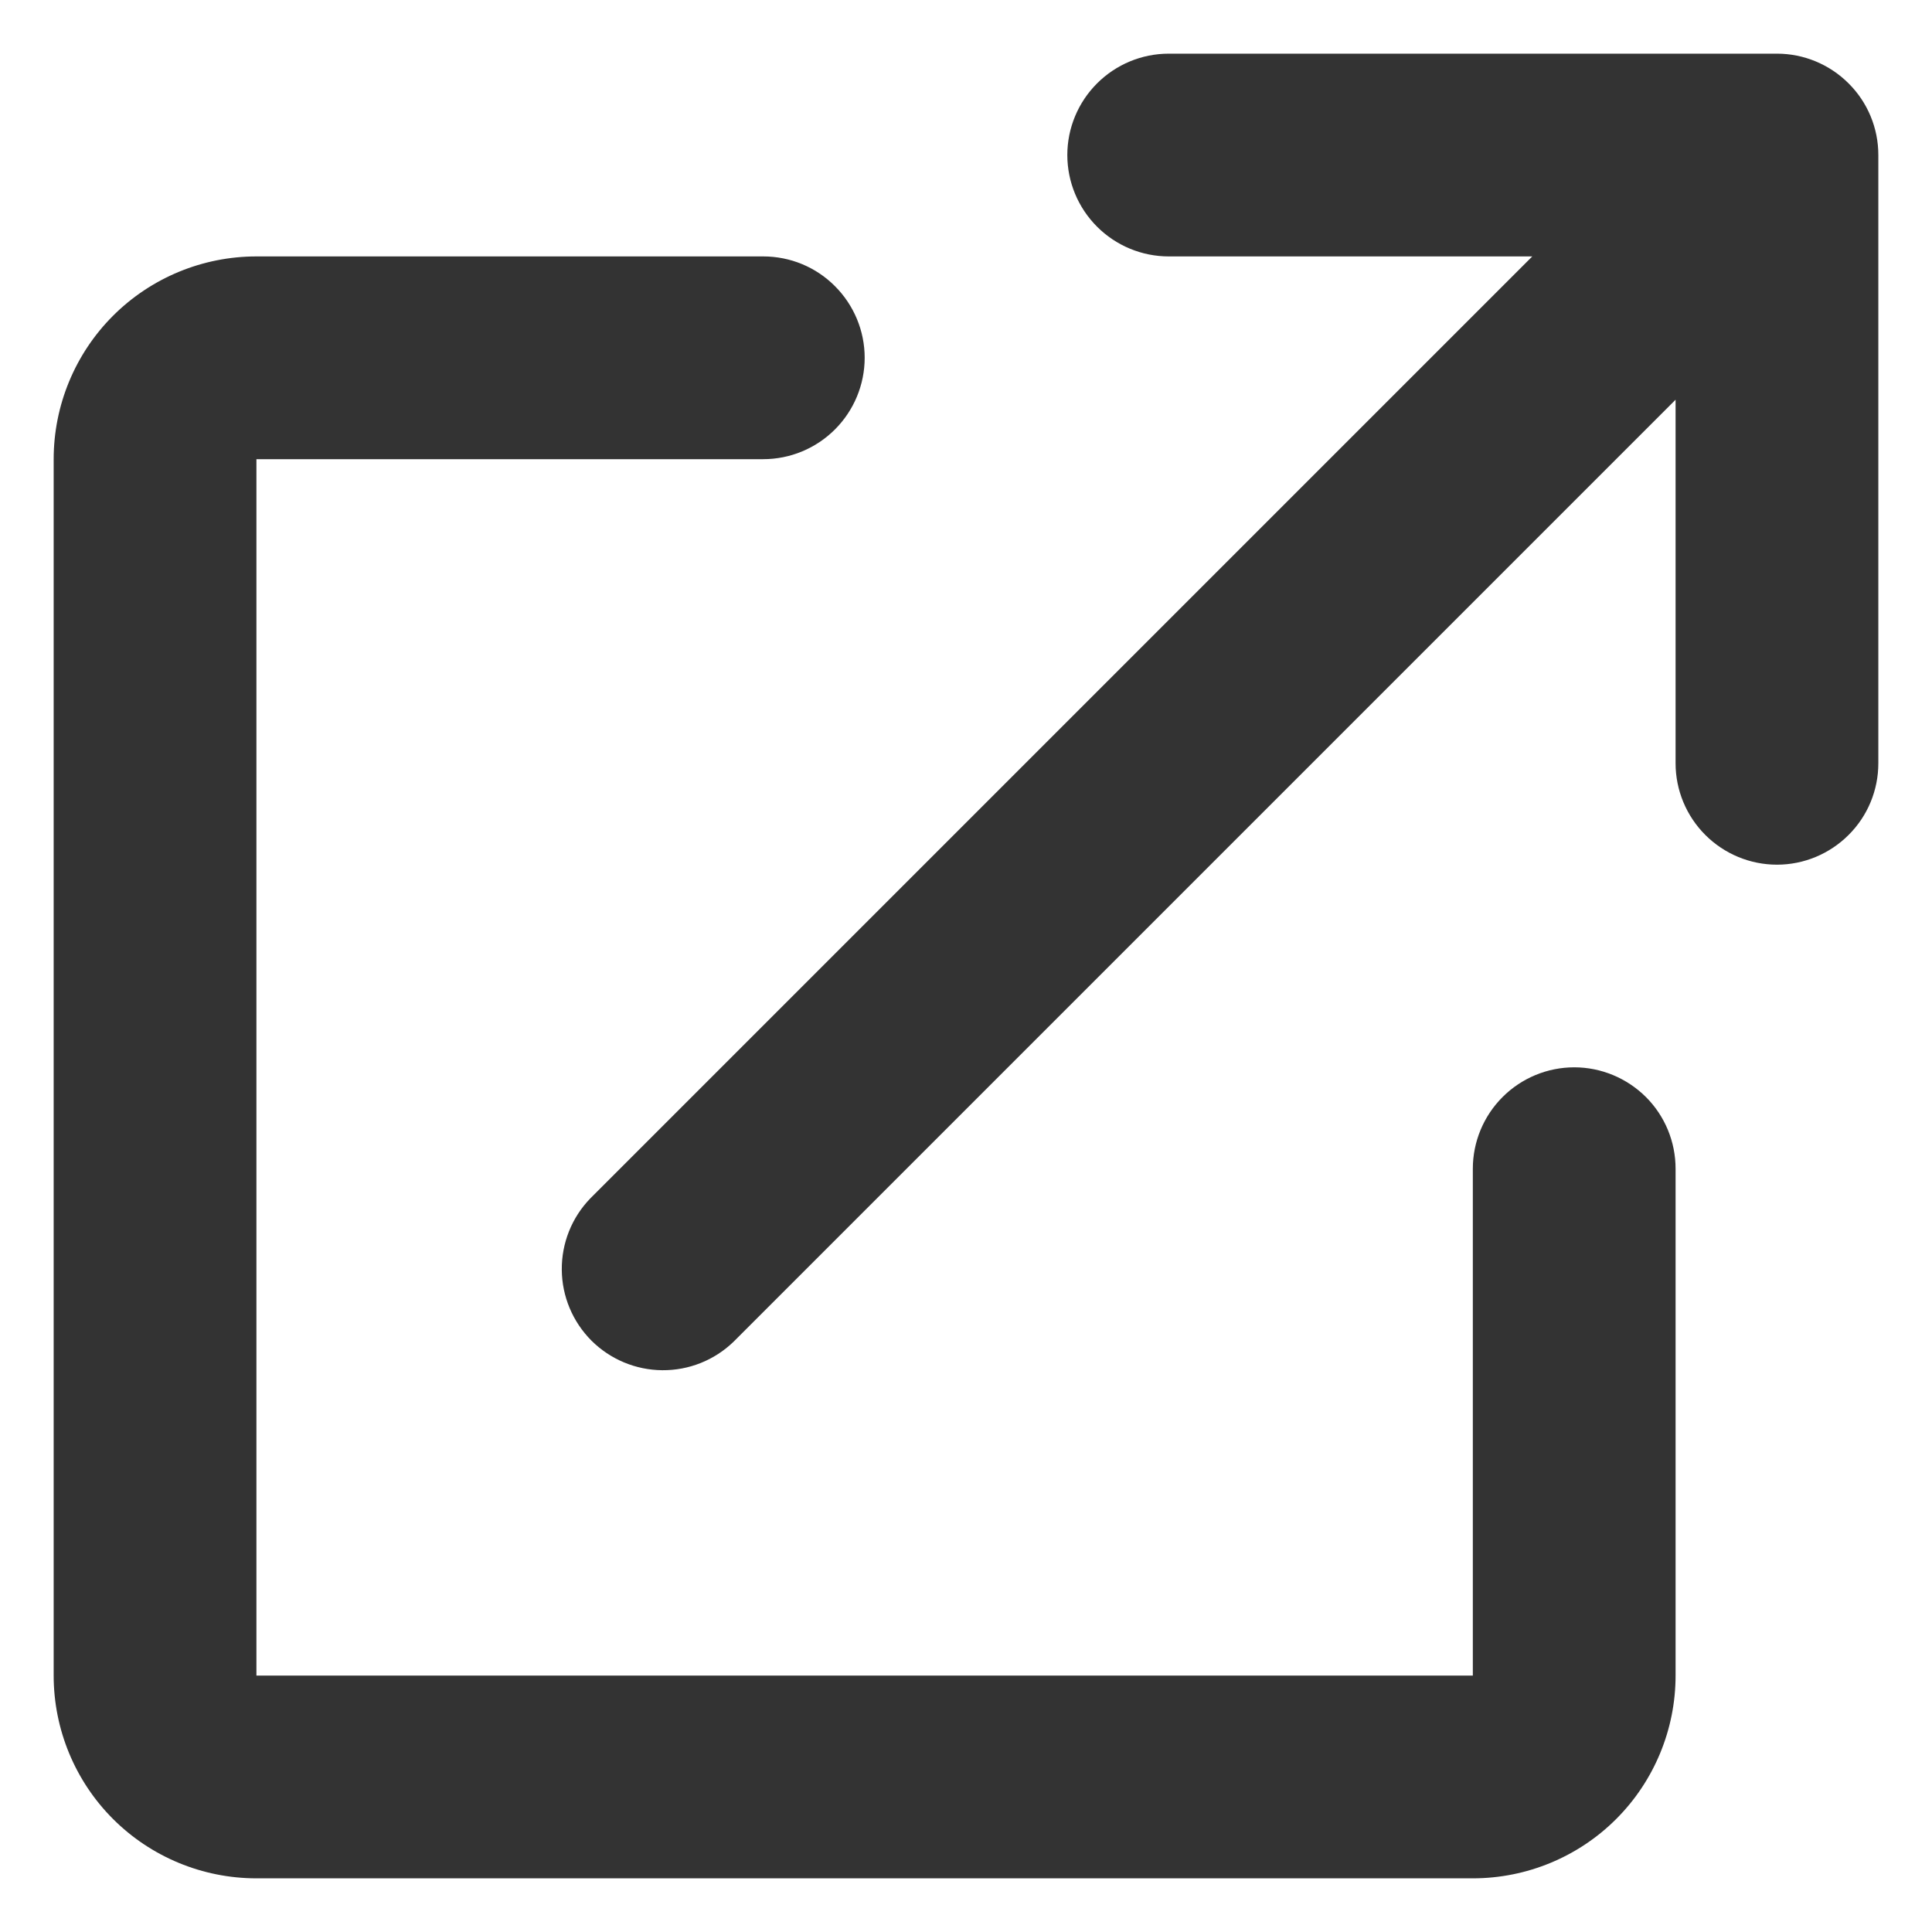 <svg width="18" height="18" viewBox="0 0 18 18" fill="none" xmlns="http://www.w3.org/2000/svg">
<path d="M10.889 2.389C10.638 2.389 10.398 2.289 10.221 2.112C10.044 1.935 9.944 1.695 9.944 1.444C9.944 1.194 10.044 0.954 10.221 0.777C10.398 0.6 10.638 0.5 10.889 0.5H16.556C16.806 0.5 17.046 0.6 17.223 0.777C17.401 0.954 17.5 1.194 17.5 1.444V7.111C17.5 7.362 17.401 7.602 17.223 7.779C17.046 7.956 16.806 8.056 16.556 8.056C16.305 8.056 16.065 7.956 15.888 7.779C15.711 7.602 15.611 7.362 15.611 7.111V3.724L6.834 12.501C6.656 12.673 6.418 12.768 6.17 12.766C5.922 12.764 5.686 12.665 5.51 12.49C5.335 12.314 5.236 12.078 5.234 11.83C5.232 11.582 5.327 11.344 5.499 11.166L14.276 2.389H10.889ZM0.5 4.278C0.5 3.777 0.699 3.296 1.053 2.942C1.407 2.588 1.888 2.389 2.389 2.389H7.111C7.362 2.389 7.602 2.488 7.779 2.666C7.956 2.843 8.056 3.083 8.056 3.333C8.056 3.584 7.956 3.824 7.779 4.001C7.602 4.178 7.362 4.278 7.111 4.278H2.389V15.611H13.722V10.889C13.722 10.638 13.822 10.398 13.999 10.221C14.176 10.044 14.416 9.944 14.667 9.944C14.917 9.944 15.157 10.044 15.335 10.221C15.512 10.398 15.611 10.638 15.611 10.889V15.611C15.611 16.112 15.412 16.593 15.058 16.947C14.704 17.301 14.223 17.5 13.722 17.5H2.389C1.888 17.5 1.407 17.301 1.053 16.947C0.699 16.593 0.5 16.112 0.5 15.611V4.278Z" fill="#333333"/>
</svg>
